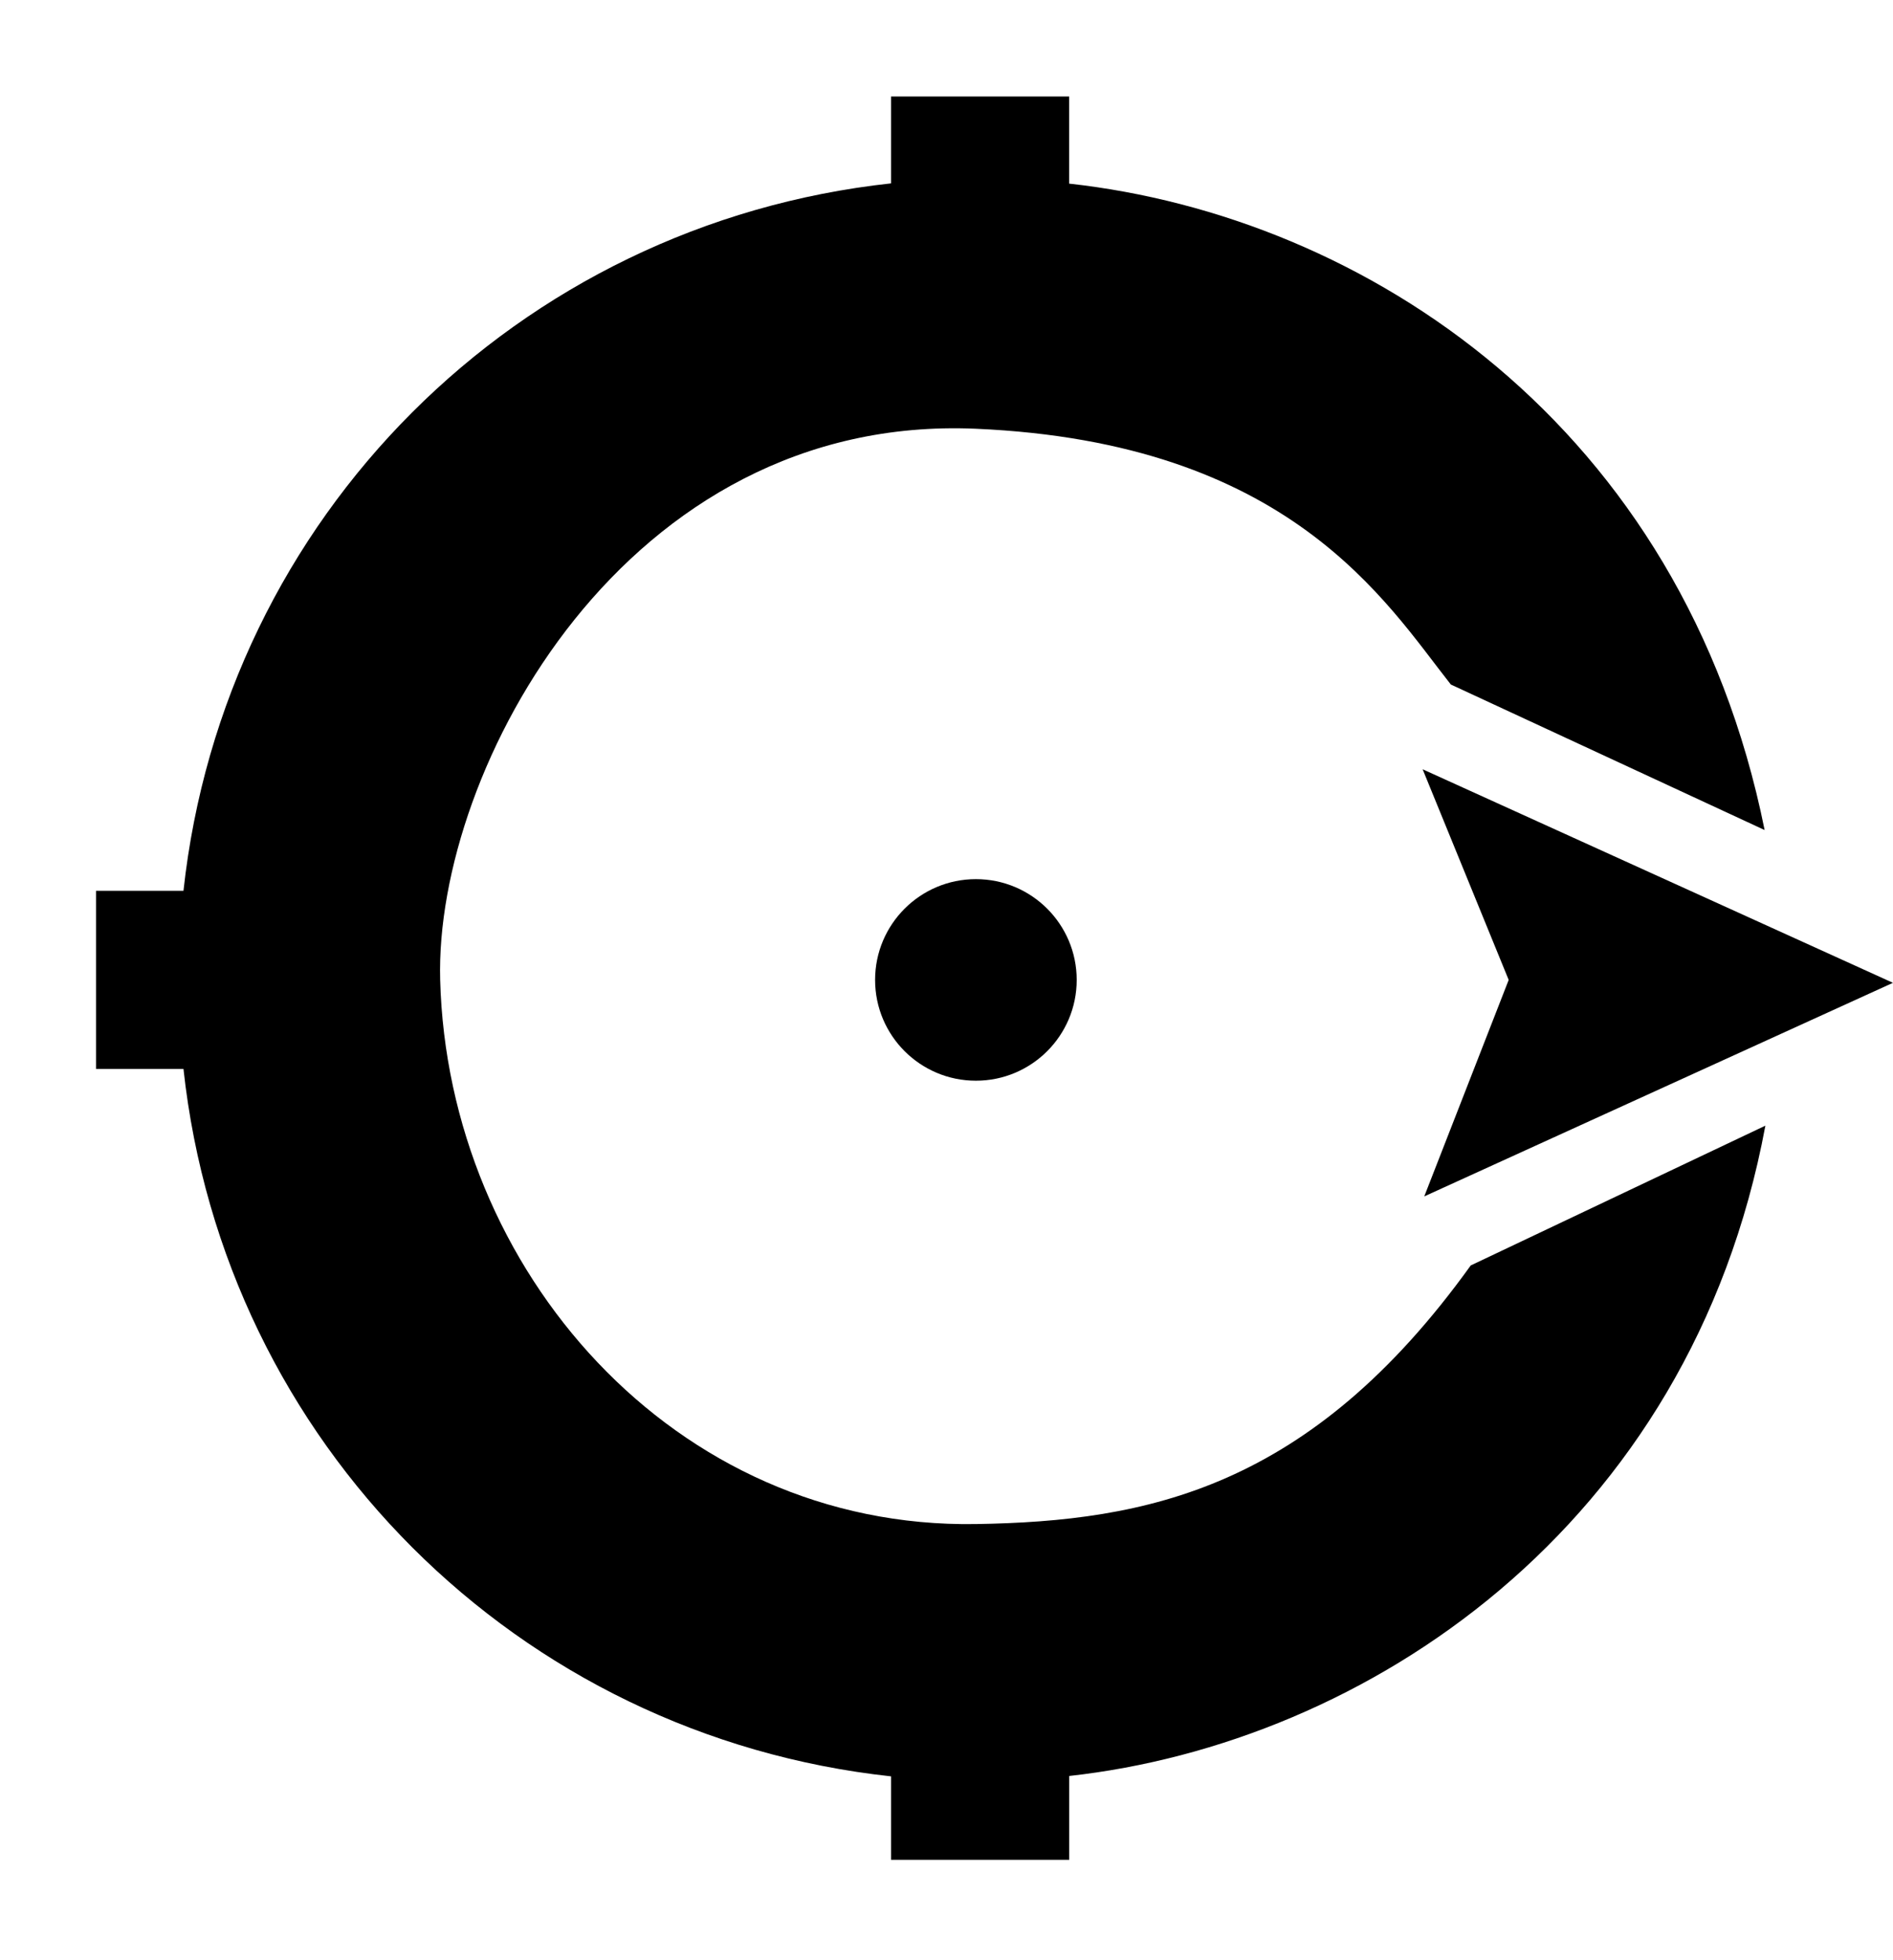 <?xml version="1.0" encoding="UTF-8"?>
<svg data-bbox="15.25 15.33 285.4 280.12" viewBox="0 0 300.66 311.34" xmlns="http://www.w3.org/2000/svg" data-type="shape">
    <g>
        <path d="M141.52 15.35v13.78C82.16 35.59 35.59 82.16 29.14 141.51H15.25v28.3h13.89c6.46 59.36 53.03 105.93 112.38 112.38v13.26h28.3v-13.32c46.99-5.19 98.67-39.3 110.57-103.31l-46.8 22.21c-25.49 35.47-51.42 40.65-78.6 41.08-47.96.78-83.87-40.42-85.08-86.47-.88-33.47 29.44-89.95 85.08-87.53 49.85 2.17 65.06 27.47 75.44 40.63l49.84 23.12c-12.97-64.35-63.46-97.5-110.46-102.69V15.33h-28.3v.02Zm84.43 106.85 13.67 33.47-13.41 34.39 74.44-33.93-74.71-33.93Z"/>
        <path d="M171.01 155.67c0 8.842-7.168 16.01-16.01 16.01s-16.01-7.168-16.01-16.01 7.168-16.01 16.01-16.01 16.01 7.168 16.01 16.01"/>
    </g>
</svg>
